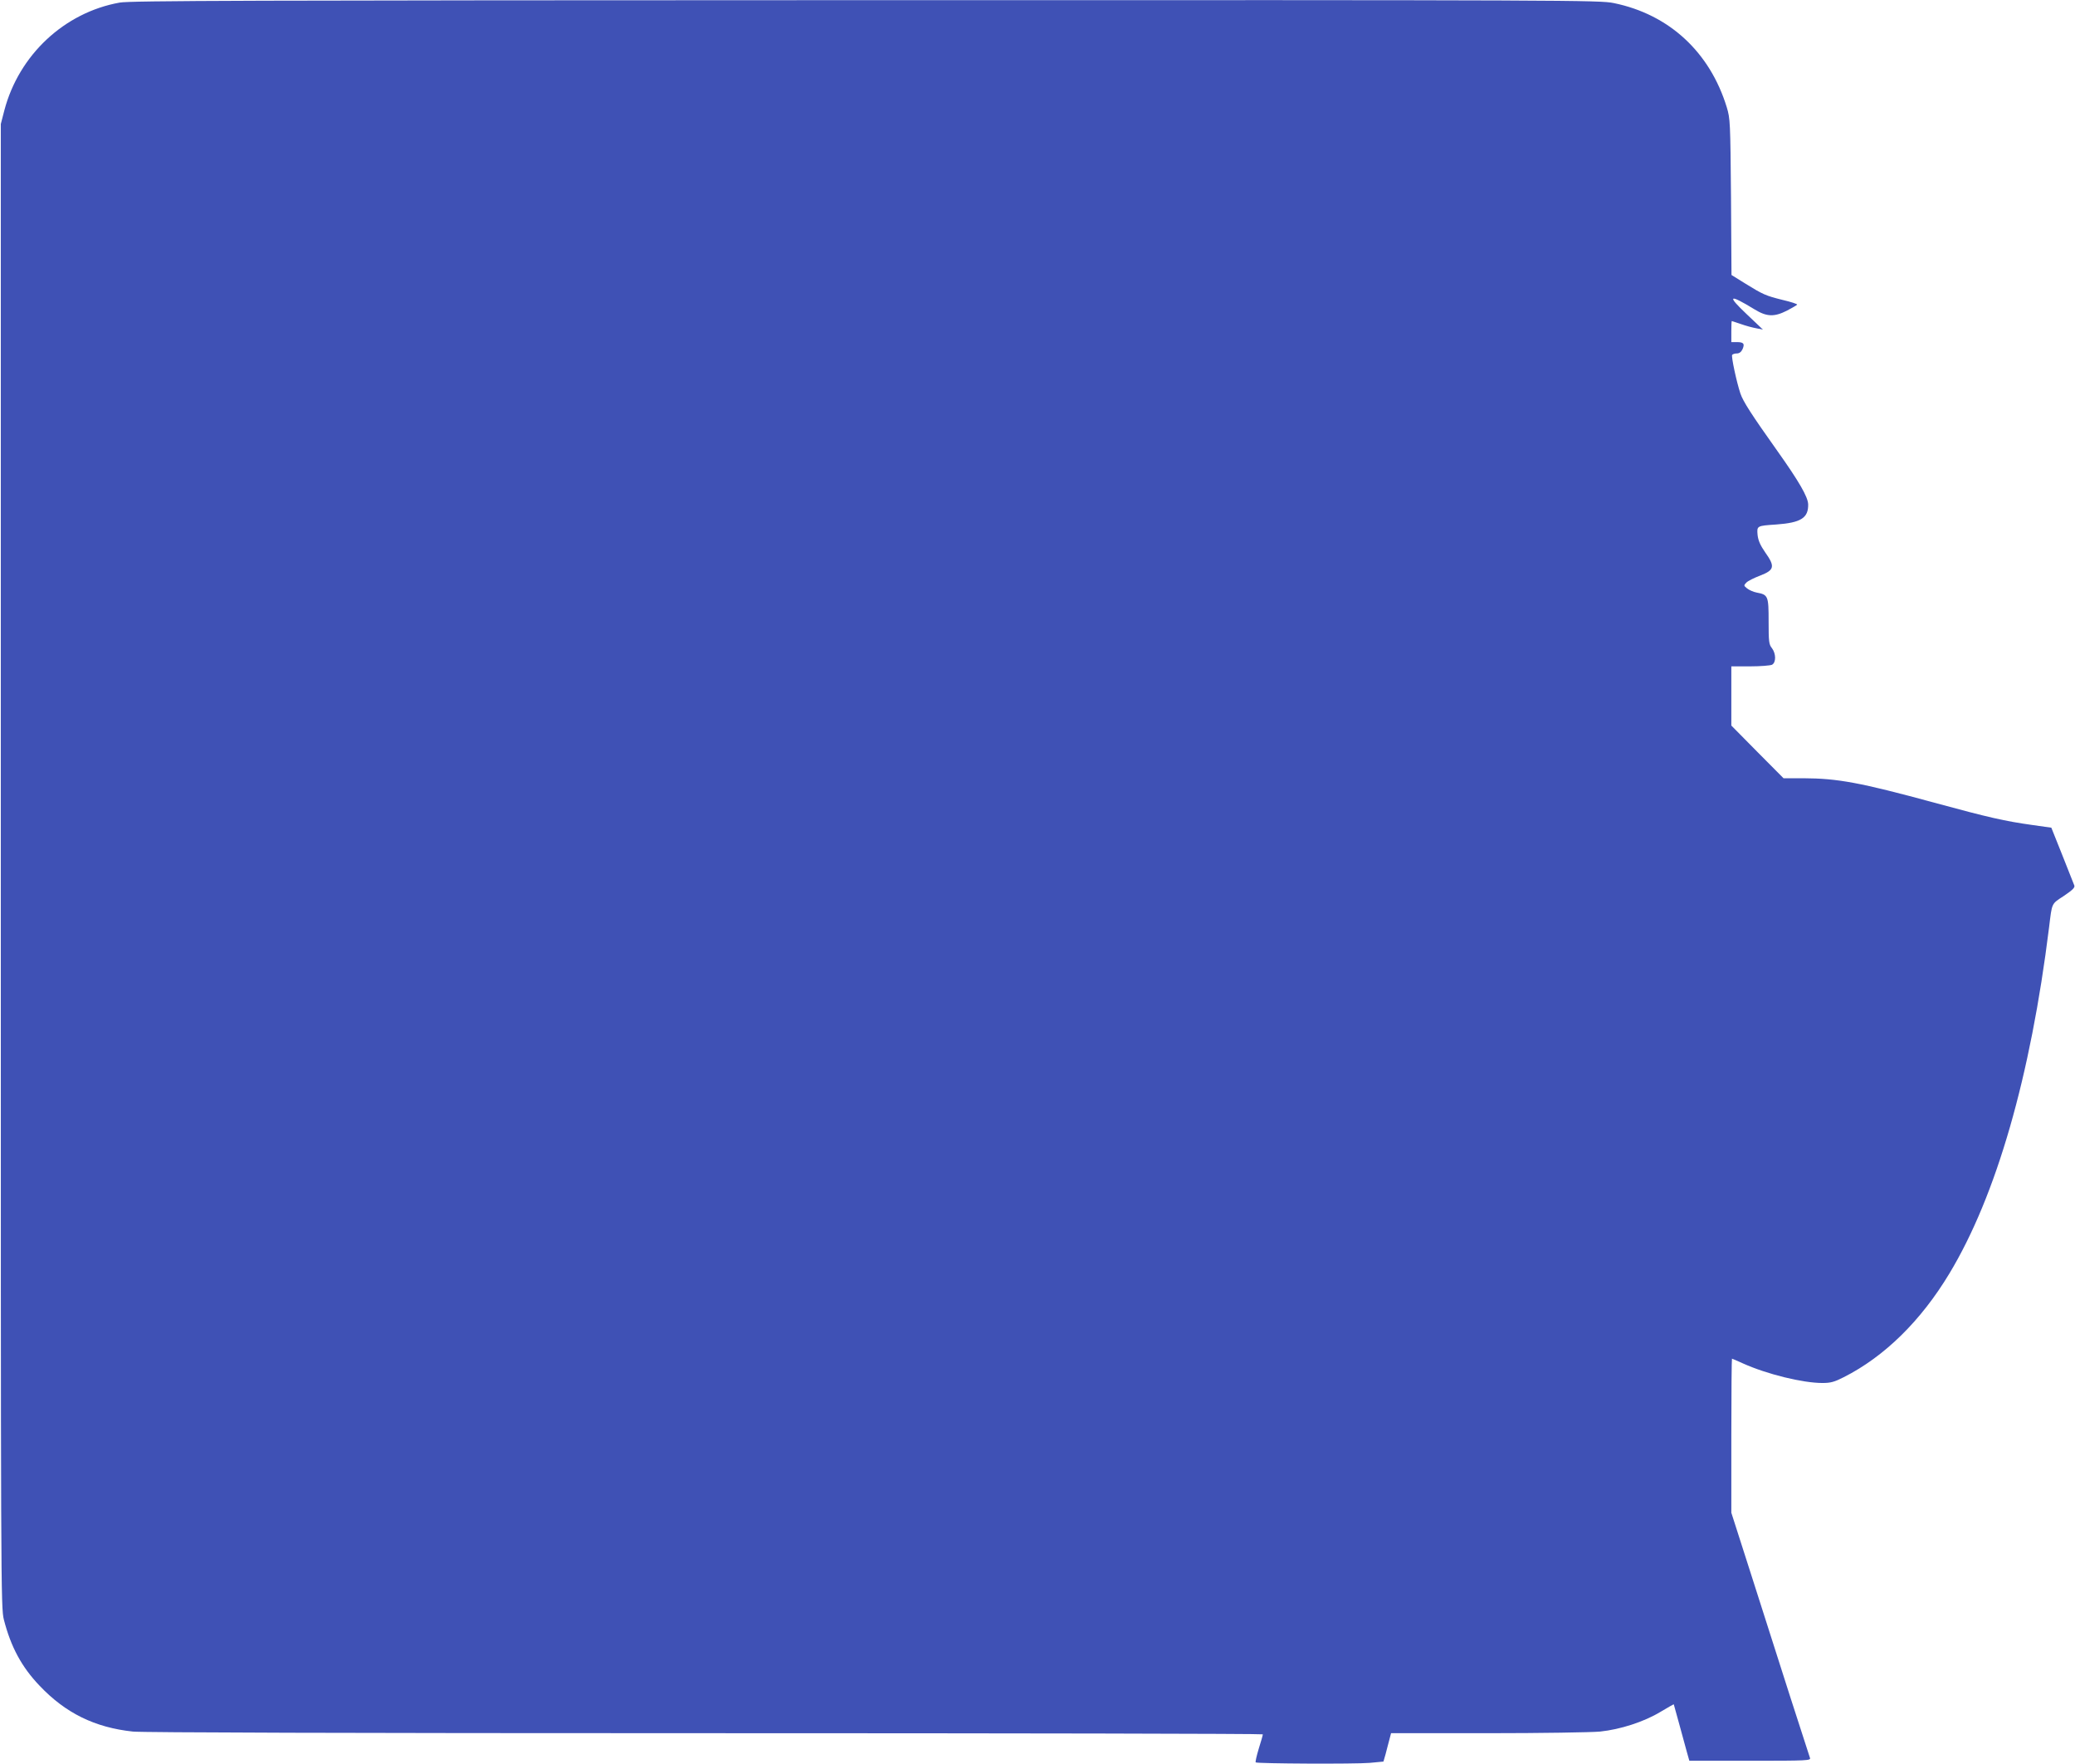 <?xml version="1.0" standalone="no"?>
<!DOCTYPE svg PUBLIC "-//W3C//DTD SVG 20010904//EN"
 "http://www.w3.org/TR/2001/REC-SVG-20010904/DTD/svg10.dtd">
<svg version="1.0" xmlns="http://www.w3.org/2000/svg"
 width="1280pt" height="1088pt" viewBox="0 0 1280 1088"
 preserveAspectRatio="xMidYMid meet">
<g transform="translate(0,1088) scale(0.1,-0.1)"
fill="#3f51b5" stroke="none">
<path d="M738 10864 c-341 -61 -621 -323 -711 -664 l-22 -85 0 -4575 c0 -4473
0 -4577 19 -4650 43 -168 110 -292 220 -407 160 -169 341 -258 576 -283 61 -6
1322 -10 3533 -10 1890 0 3437 -3 3437 -7 0 -5 -11 -44 -25 -88 -13 -43 -22
-82 -19 -85 9 -8 612 -11 704 -3 l84 8 13 45 c6 25 17 64 23 88 l11 42 597 0
c328 0 640 5 692 10 125 13 271 60 372 121 45 27 82 48 83 47 1 -2 16 -57 34
-123 18 -66 39 -144 47 -172 l15 -53 376 0 c353 0 375 1 368 18 -3 9 -58 179
-122 377 -63 198 -171 534 -239 748 l-124 387 0 475 c0 261 2 475 4 475 2 0
32 -13 67 -29 149 -67 369 -121 491 -121 50 0 73 6 132 36 251 127 475 347
651 639 290 481 501 1215 615 2135 19 154 13 143 91 194 53 36 69 51 65 64 -4
10 -37 94 -74 187 l-68 170 -120 17 c-165 23 -267 46 -601 137 -460 125 -596
150 -810 151 l-121 0 -161 162 -161 163 0 183 0 182 116 0 c63 0 124 5 135 10
26 14 25 69 -1 103 -18 22 -20 40 -20 165 0 156 -3 164 -73 177 -21 4 -48 16
-60 26 -21 17 -21 18 -4 36 10 10 48 29 85 43 88 34 93 56 31 143 -31 45 -43
73 -47 107 -5 57 -5 57 115 65 152 11 199 40 197 125 -2 46 -56 140 -191 330
-159 224 -210 303 -227 353 -24 72 -57 227 -51 238 4 5 16 9 29 9 15 0 27 9
35 26 15 34 7 44 -35 44 l-34 0 0 65 c0 36 1 65 3 65 1 0 27 -9 57 -19 30 -11
73 -22 95 -26 l40 -8 -99 94 c-126 119 -112 128 47 31 75 -46 121 -48 200 -8
32 17 60 33 63 37 2 4 -38 17 -89 29 -105 26 -121 33 -234 103 l-82 51 -3 481
c-4 463 -5 483 -26 553 -104 340 -355 573 -697 643 -87 18 -239 19 -4615 18
-3813 -1 -4537 -3 -4602 -15z"/>
</g>
</svg>
